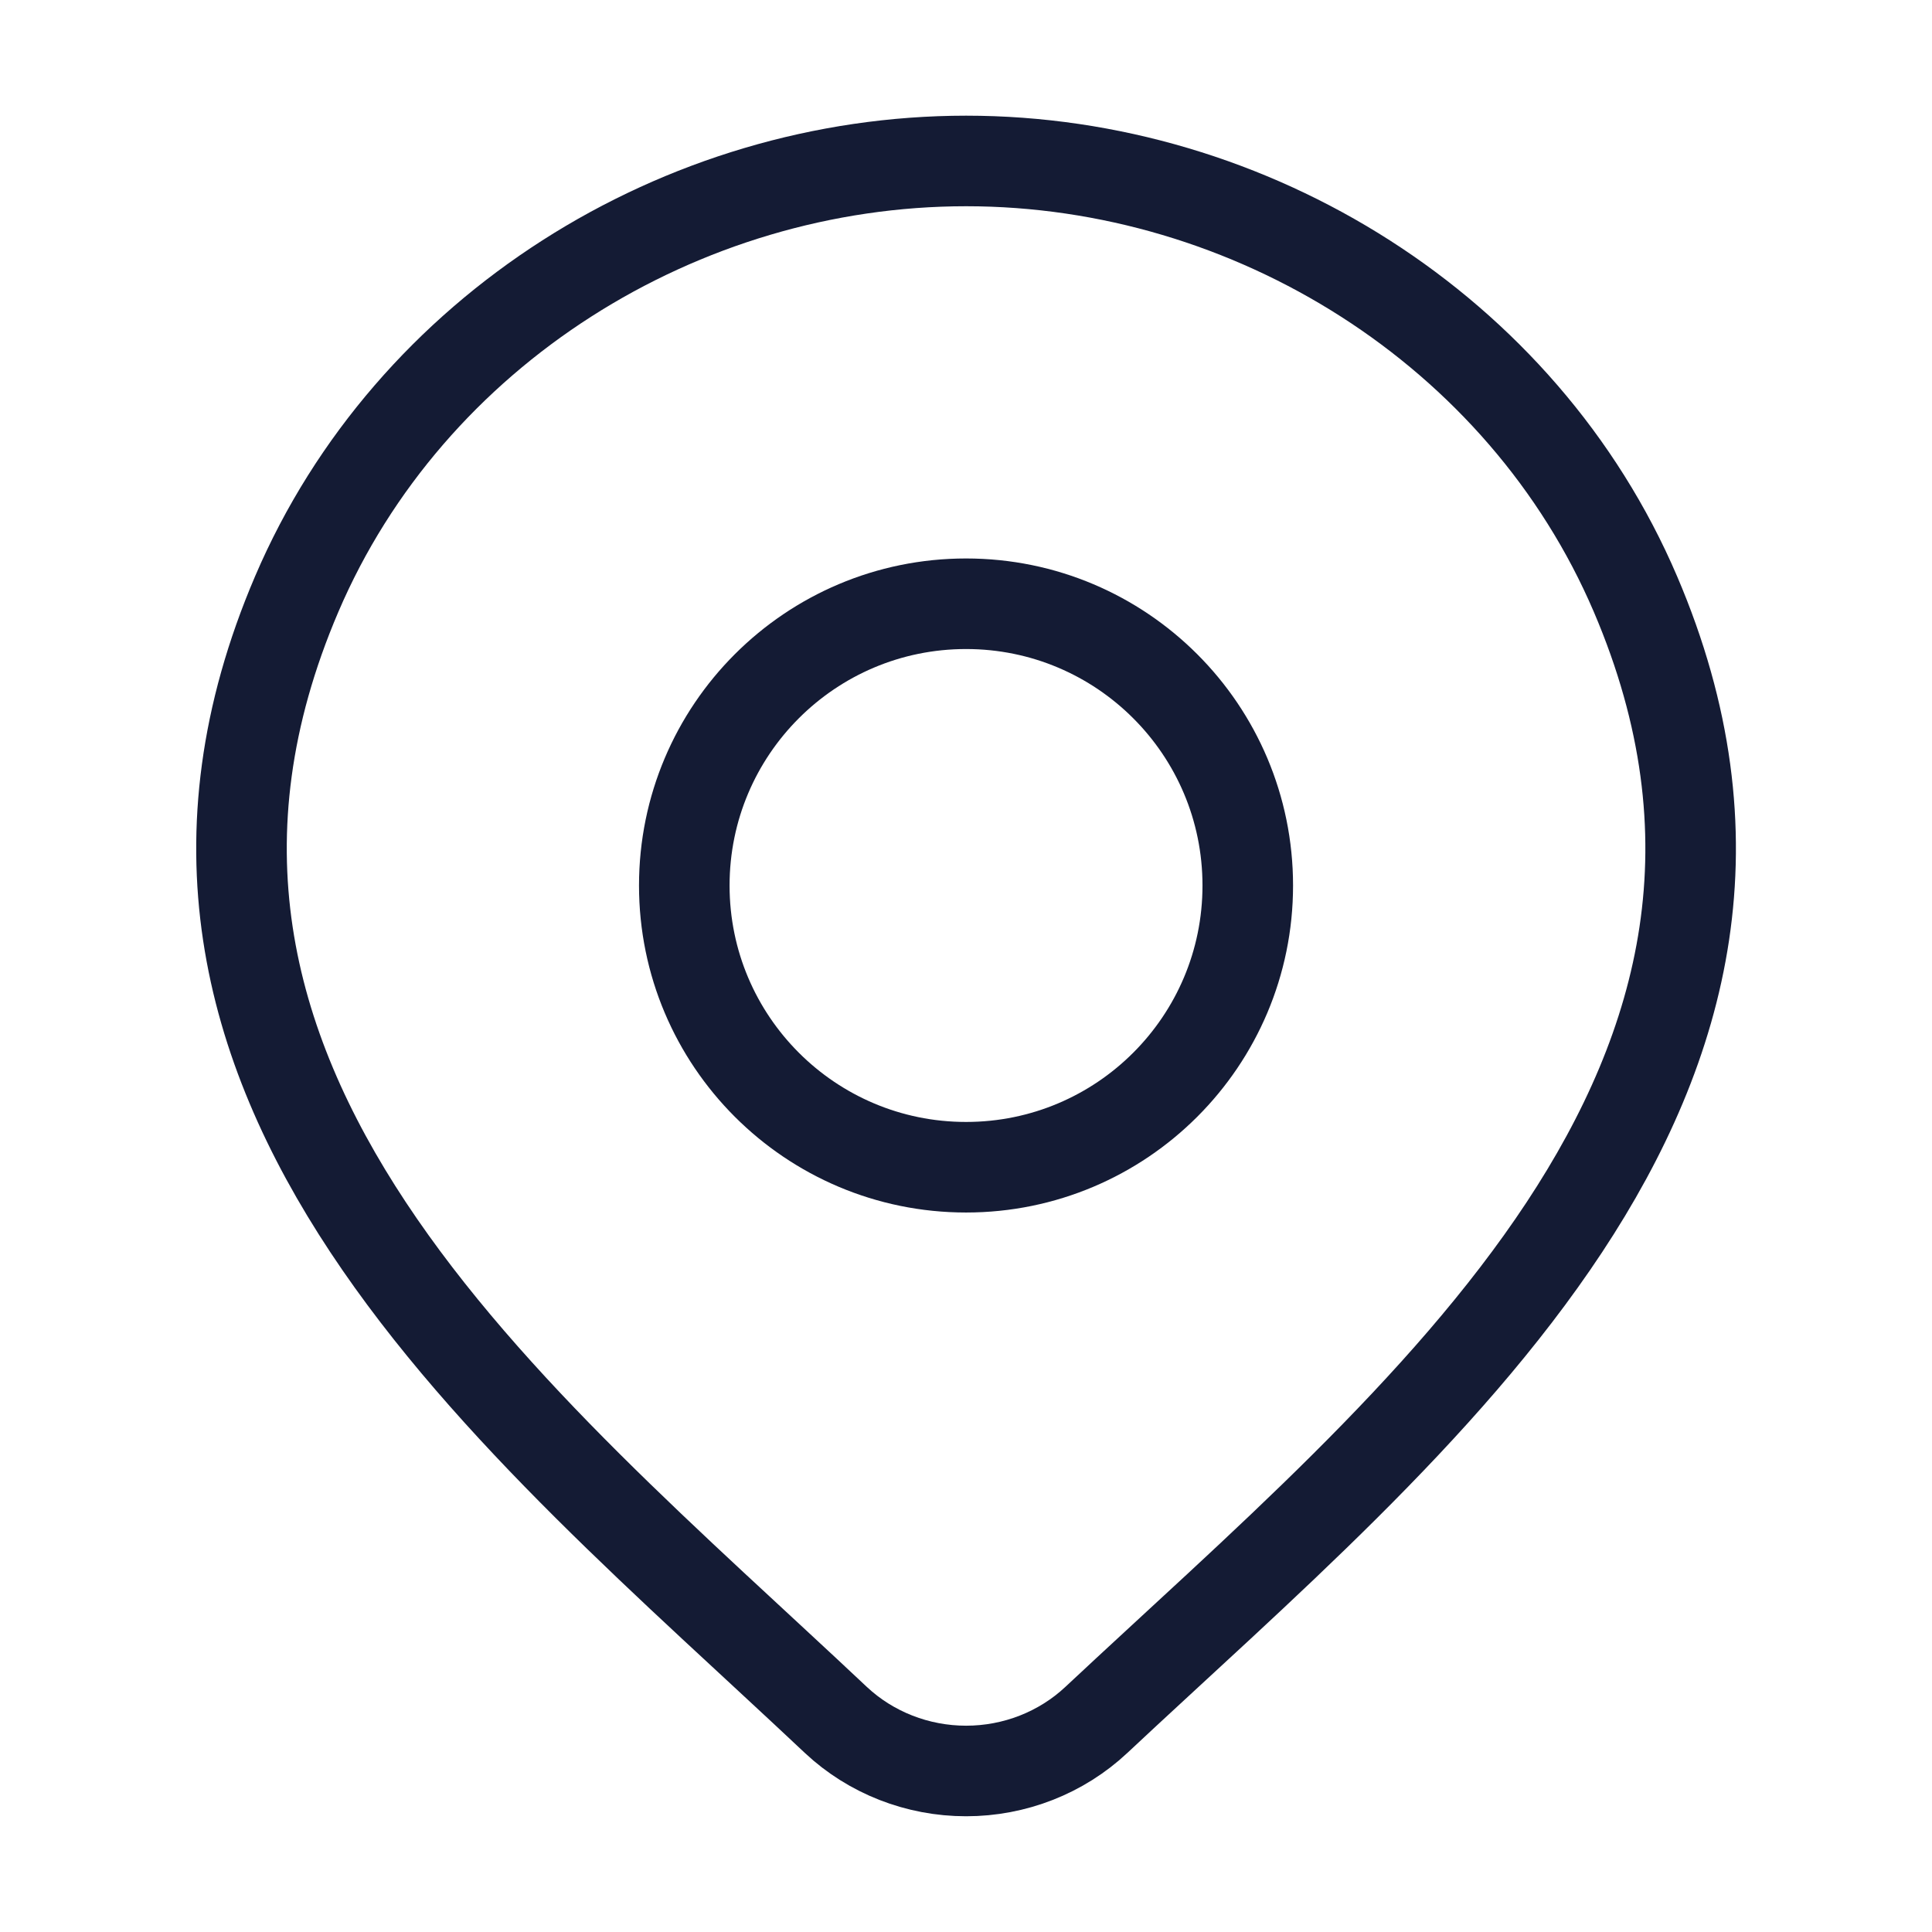 <svg width="32" height="32" viewBox="0 0 32 32" fill="none" xmlns="http://www.w3.org/2000/svg">
<path d="M18.157 28.489C17.579 29.03 16.806 29.333 16.002 29.333C15.197 29.333 14.424 29.03 13.846 28.489C8.551 23.501 1.454 17.929 4.915 9.839C6.786 5.465 11.278 2.666 16.002 2.666C20.725 2.666 25.217 5.465 27.088 9.839C30.544 17.918 23.465 23.518 18.157 28.489Z" stroke="#141B34" stroke-width="1.5"/>
<path d="M20.667 14.667C20.667 17.244 18.578 19.333 16.001 19.333C13.423 19.333 11.334 17.244 11.334 14.667C11.334 12.089 13.423 10 16.001 10C18.578 10 20.667 12.089 20.667 14.667Z" stroke="#141B34" stroke-width="1.5"/>
</svg>
